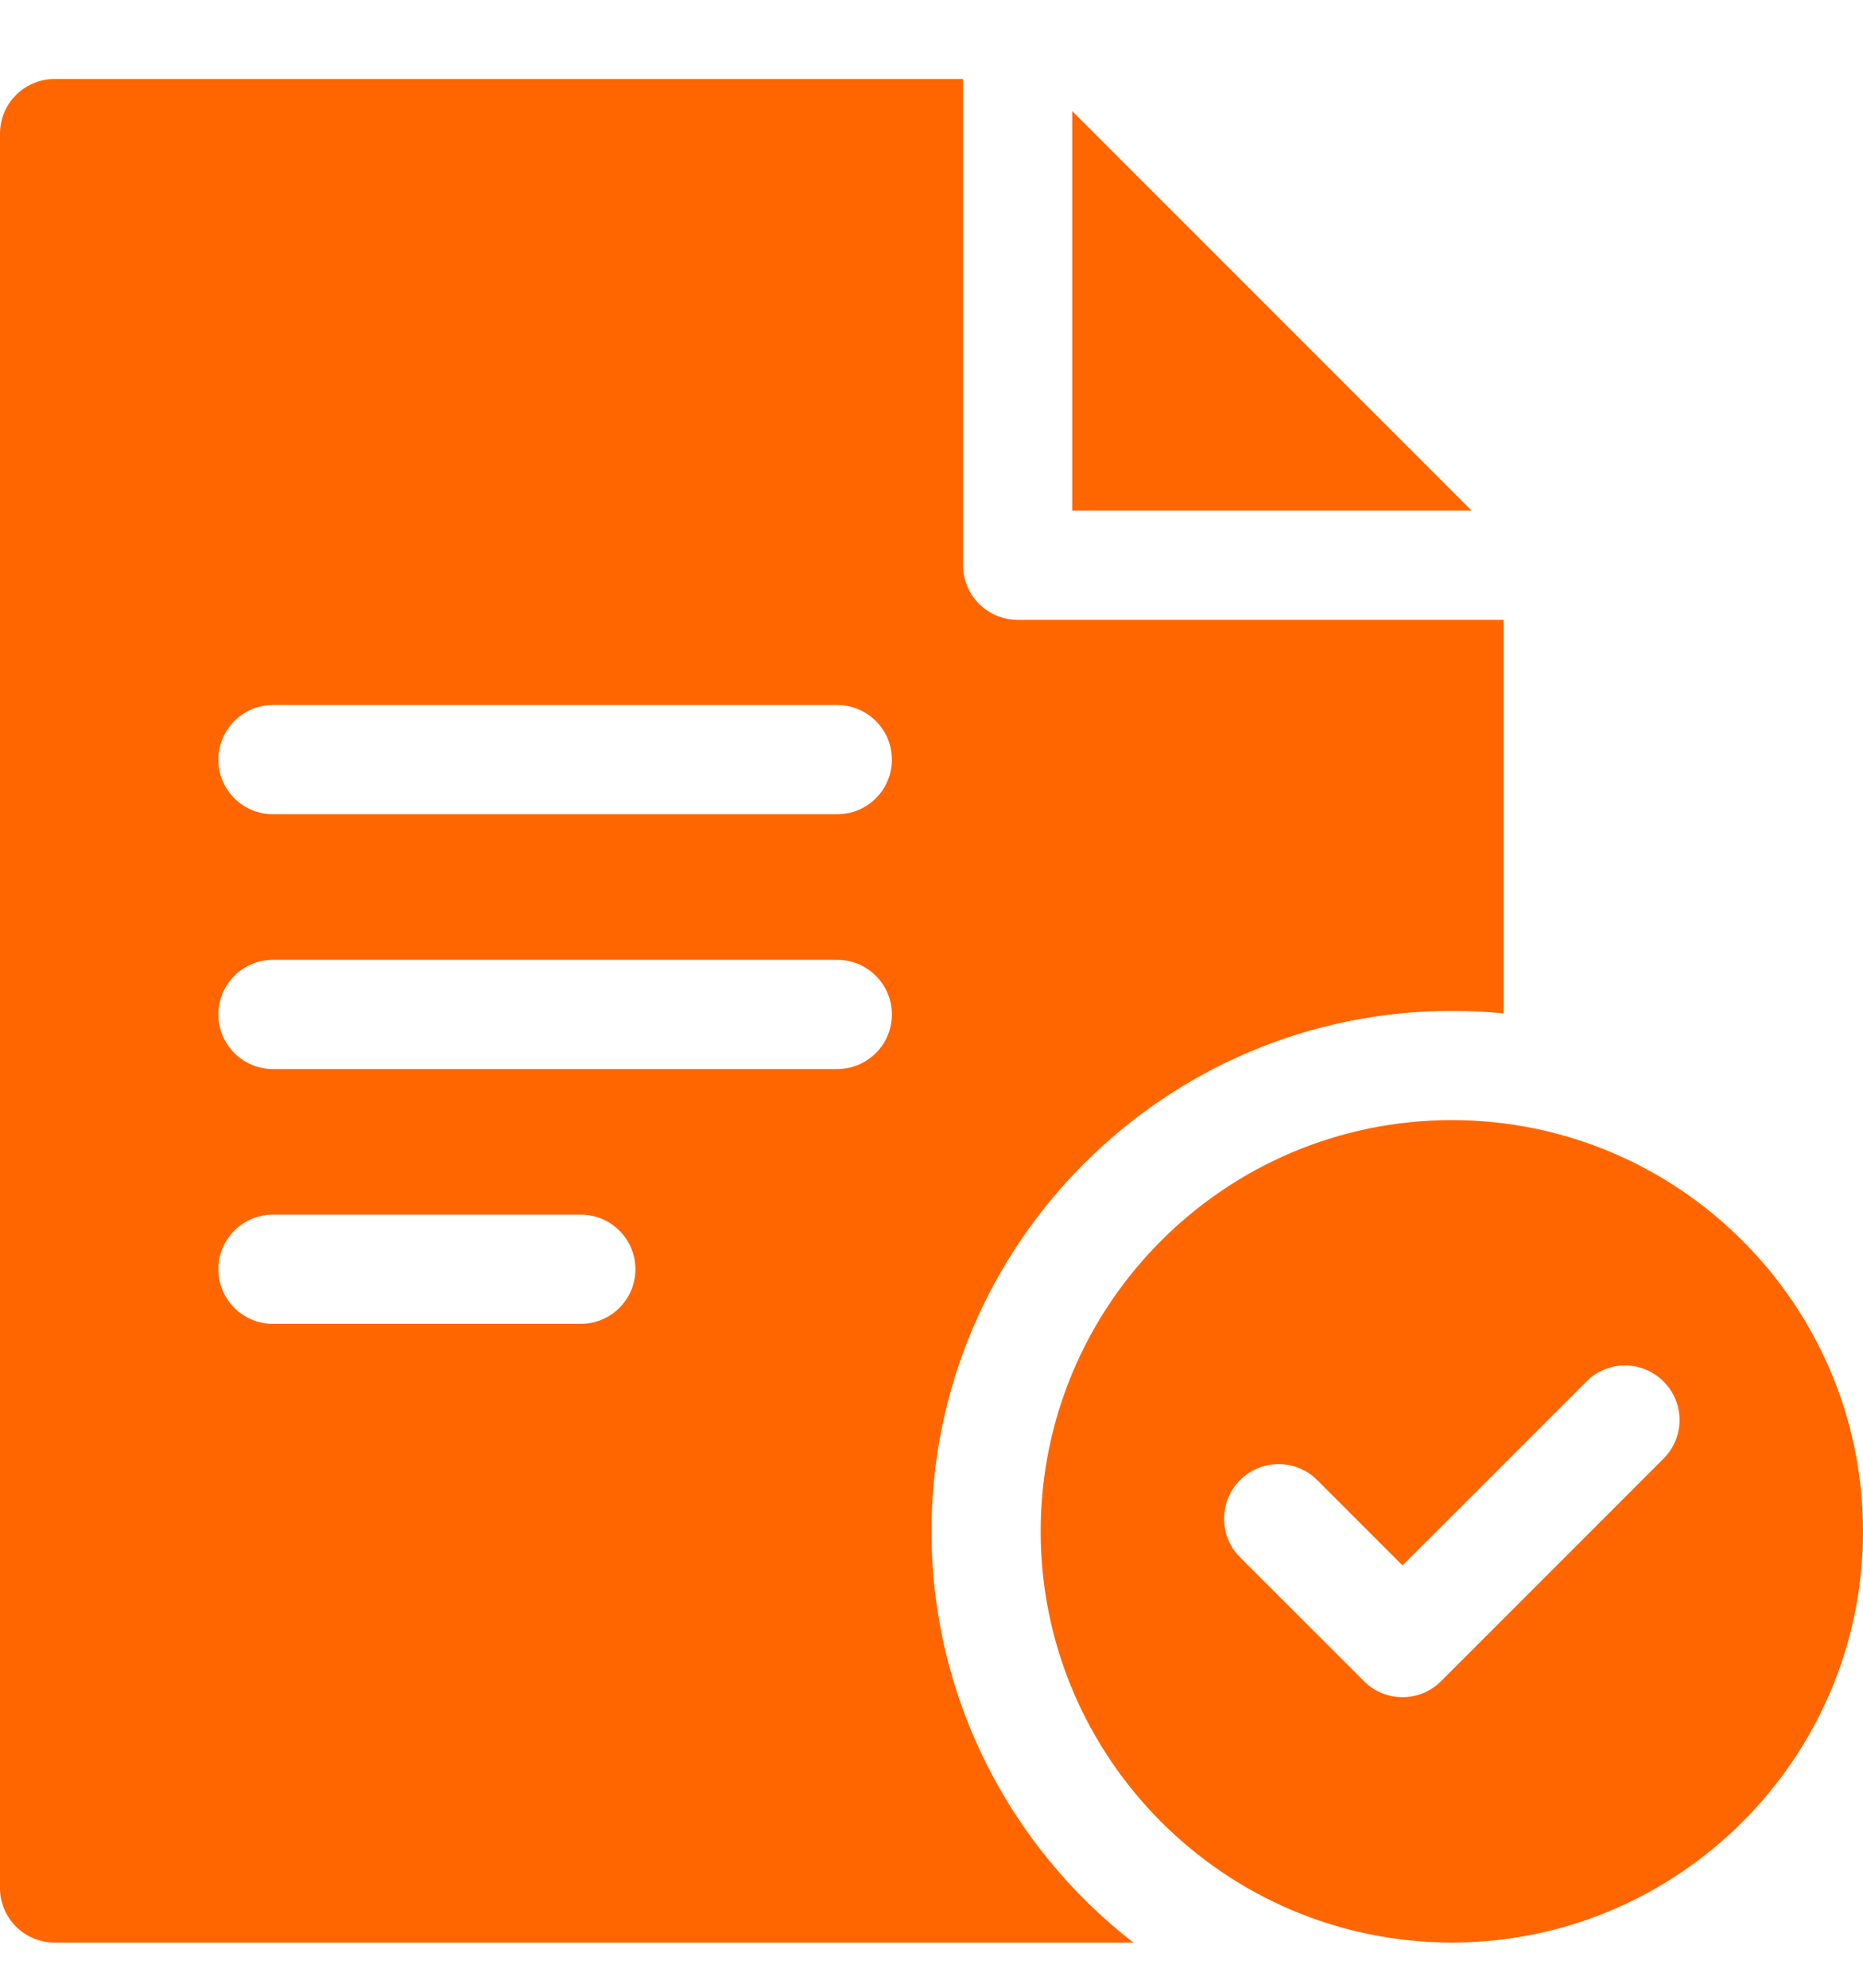 <?xml version="1.0" encoding="UTF-8"?> <svg xmlns="http://www.w3.org/2000/svg" width="15" height="16" viewBox="0 0 15 16" fill="none"><g clip-path="url(#clip0_1_797)"><path d="M11.849 4.11H8.633V0.894L11.849 4.11Z" fill="#FF6600"></path><path d="M8.193 4.989C7.951 4.989 7.754 4.792 7.754 4.55V0.636H0.439C0.197 0.636 0 0.833 0 1.076V15.197C0 15.44 0.197 15.636 0.439 15.636H9.125C8.137 14.869 7.5 13.671 7.5 12.326C7.5 10.016 9.38 8.137 11.69 8.137C11.83 8.137 11.969 8.144 12.106 8.157V4.989H8.193ZM4.676 10.656H2.197C1.955 10.656 1.758 10.459 1.758 10.216C1.758 9.974 1.955 9.777 2.197 9.777H4.676C4.919 9.777 5.116 9.974 5.116 10.216C5.116 10.459 4.919 10.656 4.676 10.656ZM6.741 8.605H2.197C1.955 8.605 1.758 8.408 1.758 8.166C1.758 7.923 1.955 7.726 2.197 7.726H6.741C6.984 7.726 7.181 7.923 7.181 8.166C7.181 8.408 6.984 8.605 6.741 8.605ZM6.741 6.554H2.197C1.955 6.554 1.758 6.357 1.758 6.115C1.758 5.872 1.955 5.675 2.197 5.675H6.741C6.984 5.675 7.181 5.872 7.181 6.115C7.181 6.357 6.984 6.554 6.741 6.554Z" fill="#FF6600"></path><path d="M11.689 9.016C9.864 9.016 8.379 10.5 8.379 12.326C8.379 14.151 9.864 15.636 11.689 15.636C13.515 15.636 15 14.151 15 12.326C15 10.5 13.515 9.016 11.689 9.016ZM13.394 11.741L11.603 13.532C11.517 13.618 11.405 13.661 11.292 13.661C11.18 13.661 11.067 13.618 10.982 13.532L9.984 12.535C9.813 12.364 9.813 12.085 9.984 11.914C10.156 11.742 10.434 11.742 10.606 11.914L11.292 12.6L11.785 12.108L12.773 11.12C12.944 10.948 13.223 10.948 13.394 11.12C13.566 11.291 13.566 11.569 13.394 11.741Z" fill="#FF6600"></path></g><defs><clipPath id="clip0_1_797"><rect width="15" height="15" fill="white" transform="translate(0 0.636)"></rect></clipPath></defs></svg> 